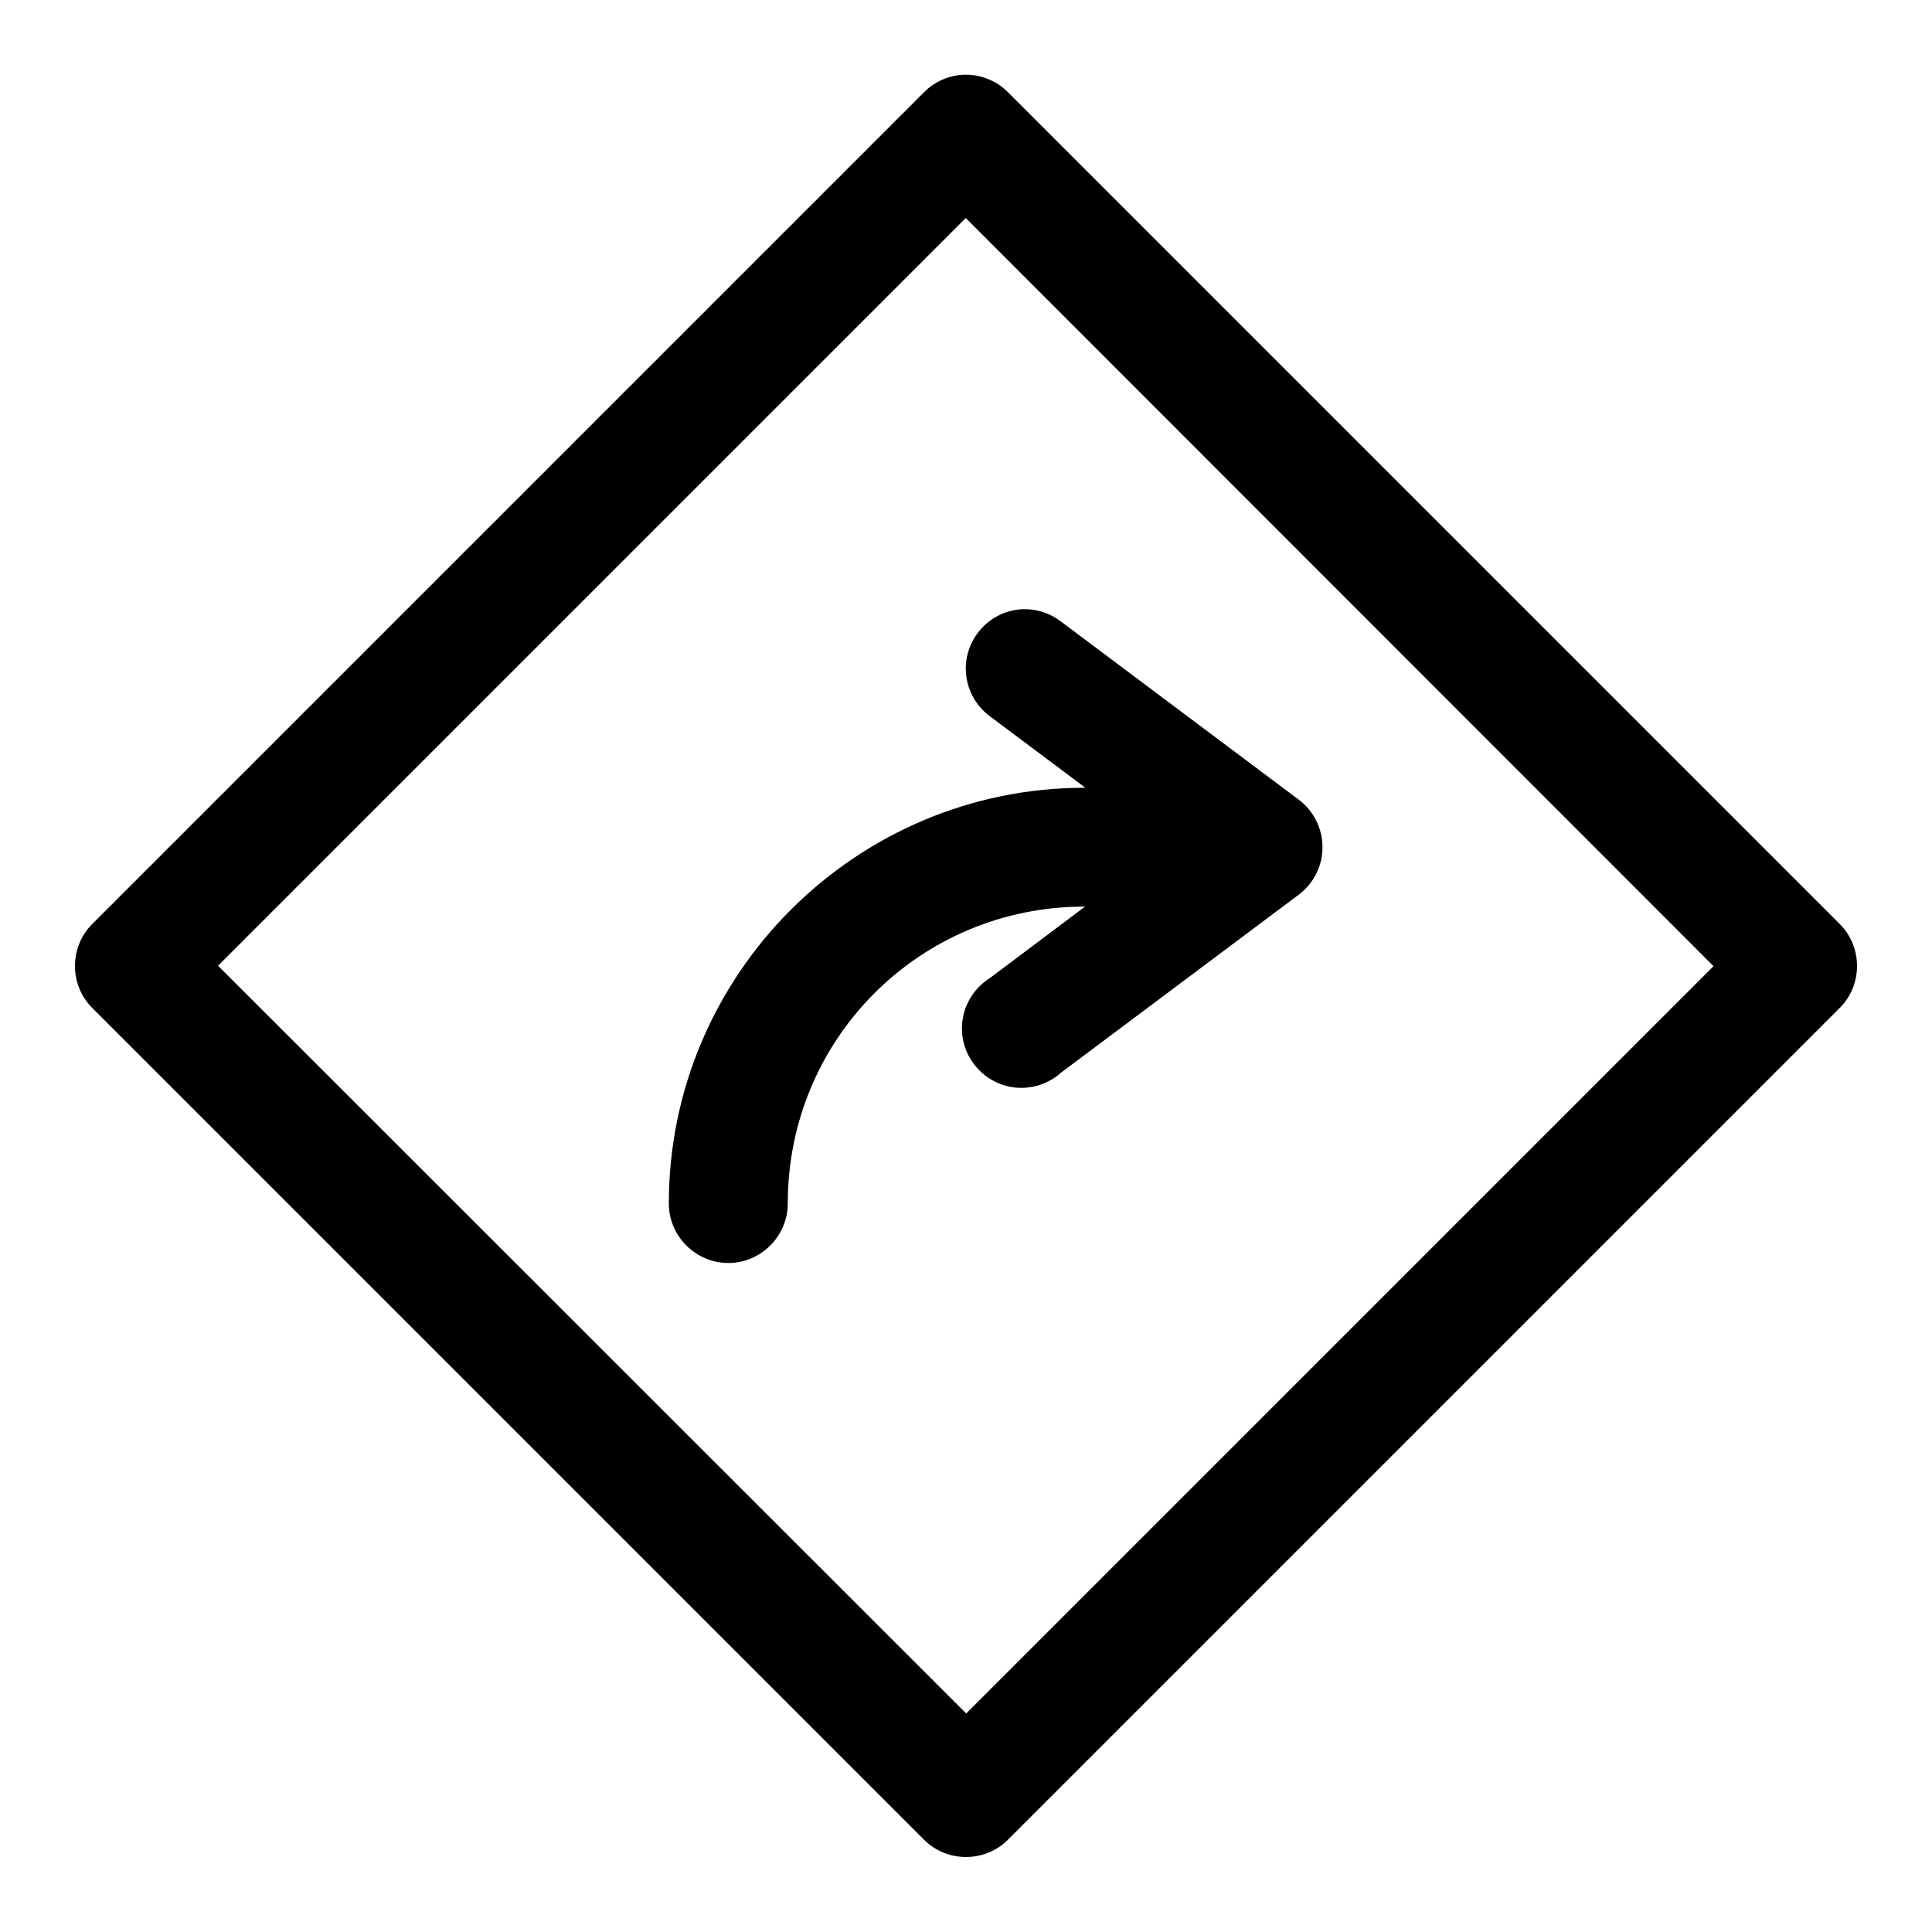 <?xml version="1.0" encoding="UTF-8"?>
<!-- Uploaded to: SVG Repo, www.svgrepo.com, Generator: SVG Repo Mixer Tools -->
<svg fill="#000000" width="800px" height="800px" version="1.1" viewBox="144 144 512 512" xmlns="http://www.w3.org/2000/svg">
 <path d="m399.75 163.8c-0.512 0.012-1.023 0.039-1.535 0.094-3.527 0.41-6.812 2.008-9.316 4.519l-220.48 220.48c-6.066 6.098-6.066 16.102 0 22.199l220.48 220.48c6.098 6.07 16.102 6.07 22.199 0l220.48-220.48c6.07-6.098 6.07-16.102 0-22.199l-220.48-220.48c-3.004-3.004-7.098-4.668-11.348-4.613zm0.188 37.98 198.16 198.27-198.04 198.04-198.27-198.16zm15.004 103.66c-8.344 0.395-14.996 7.367-14.996 15.727 0 4.988 2.375 9.691 6.387 12.656l25.305 18.941h-0.211c-60.676 0-110.18 49.5-110.18 110.18 0 8.648 7.113 15.762 15.762 15.762 8.645 0 15.758-7.113 15.758-15.762 0-43.664 34.992-78.688 78.66-78.688h0.121l-25.215 18.941c-4.602 2.875-7.41 7.93-7.41 13.359 0 8.637 7.106 15.738 15.738 15.738 3.867 0 7.606-1.426 10.492-4.004l63.004-47.172c3.977-2.969 6.32-7.648 6.32-12.609 0-4.957-2.344-9.633-6.32-12.605l-63.004-47.199c-2.914-2.25-6.531-3.402-10.211-3.262z" fill-rule="evenodd"/>
</svg>